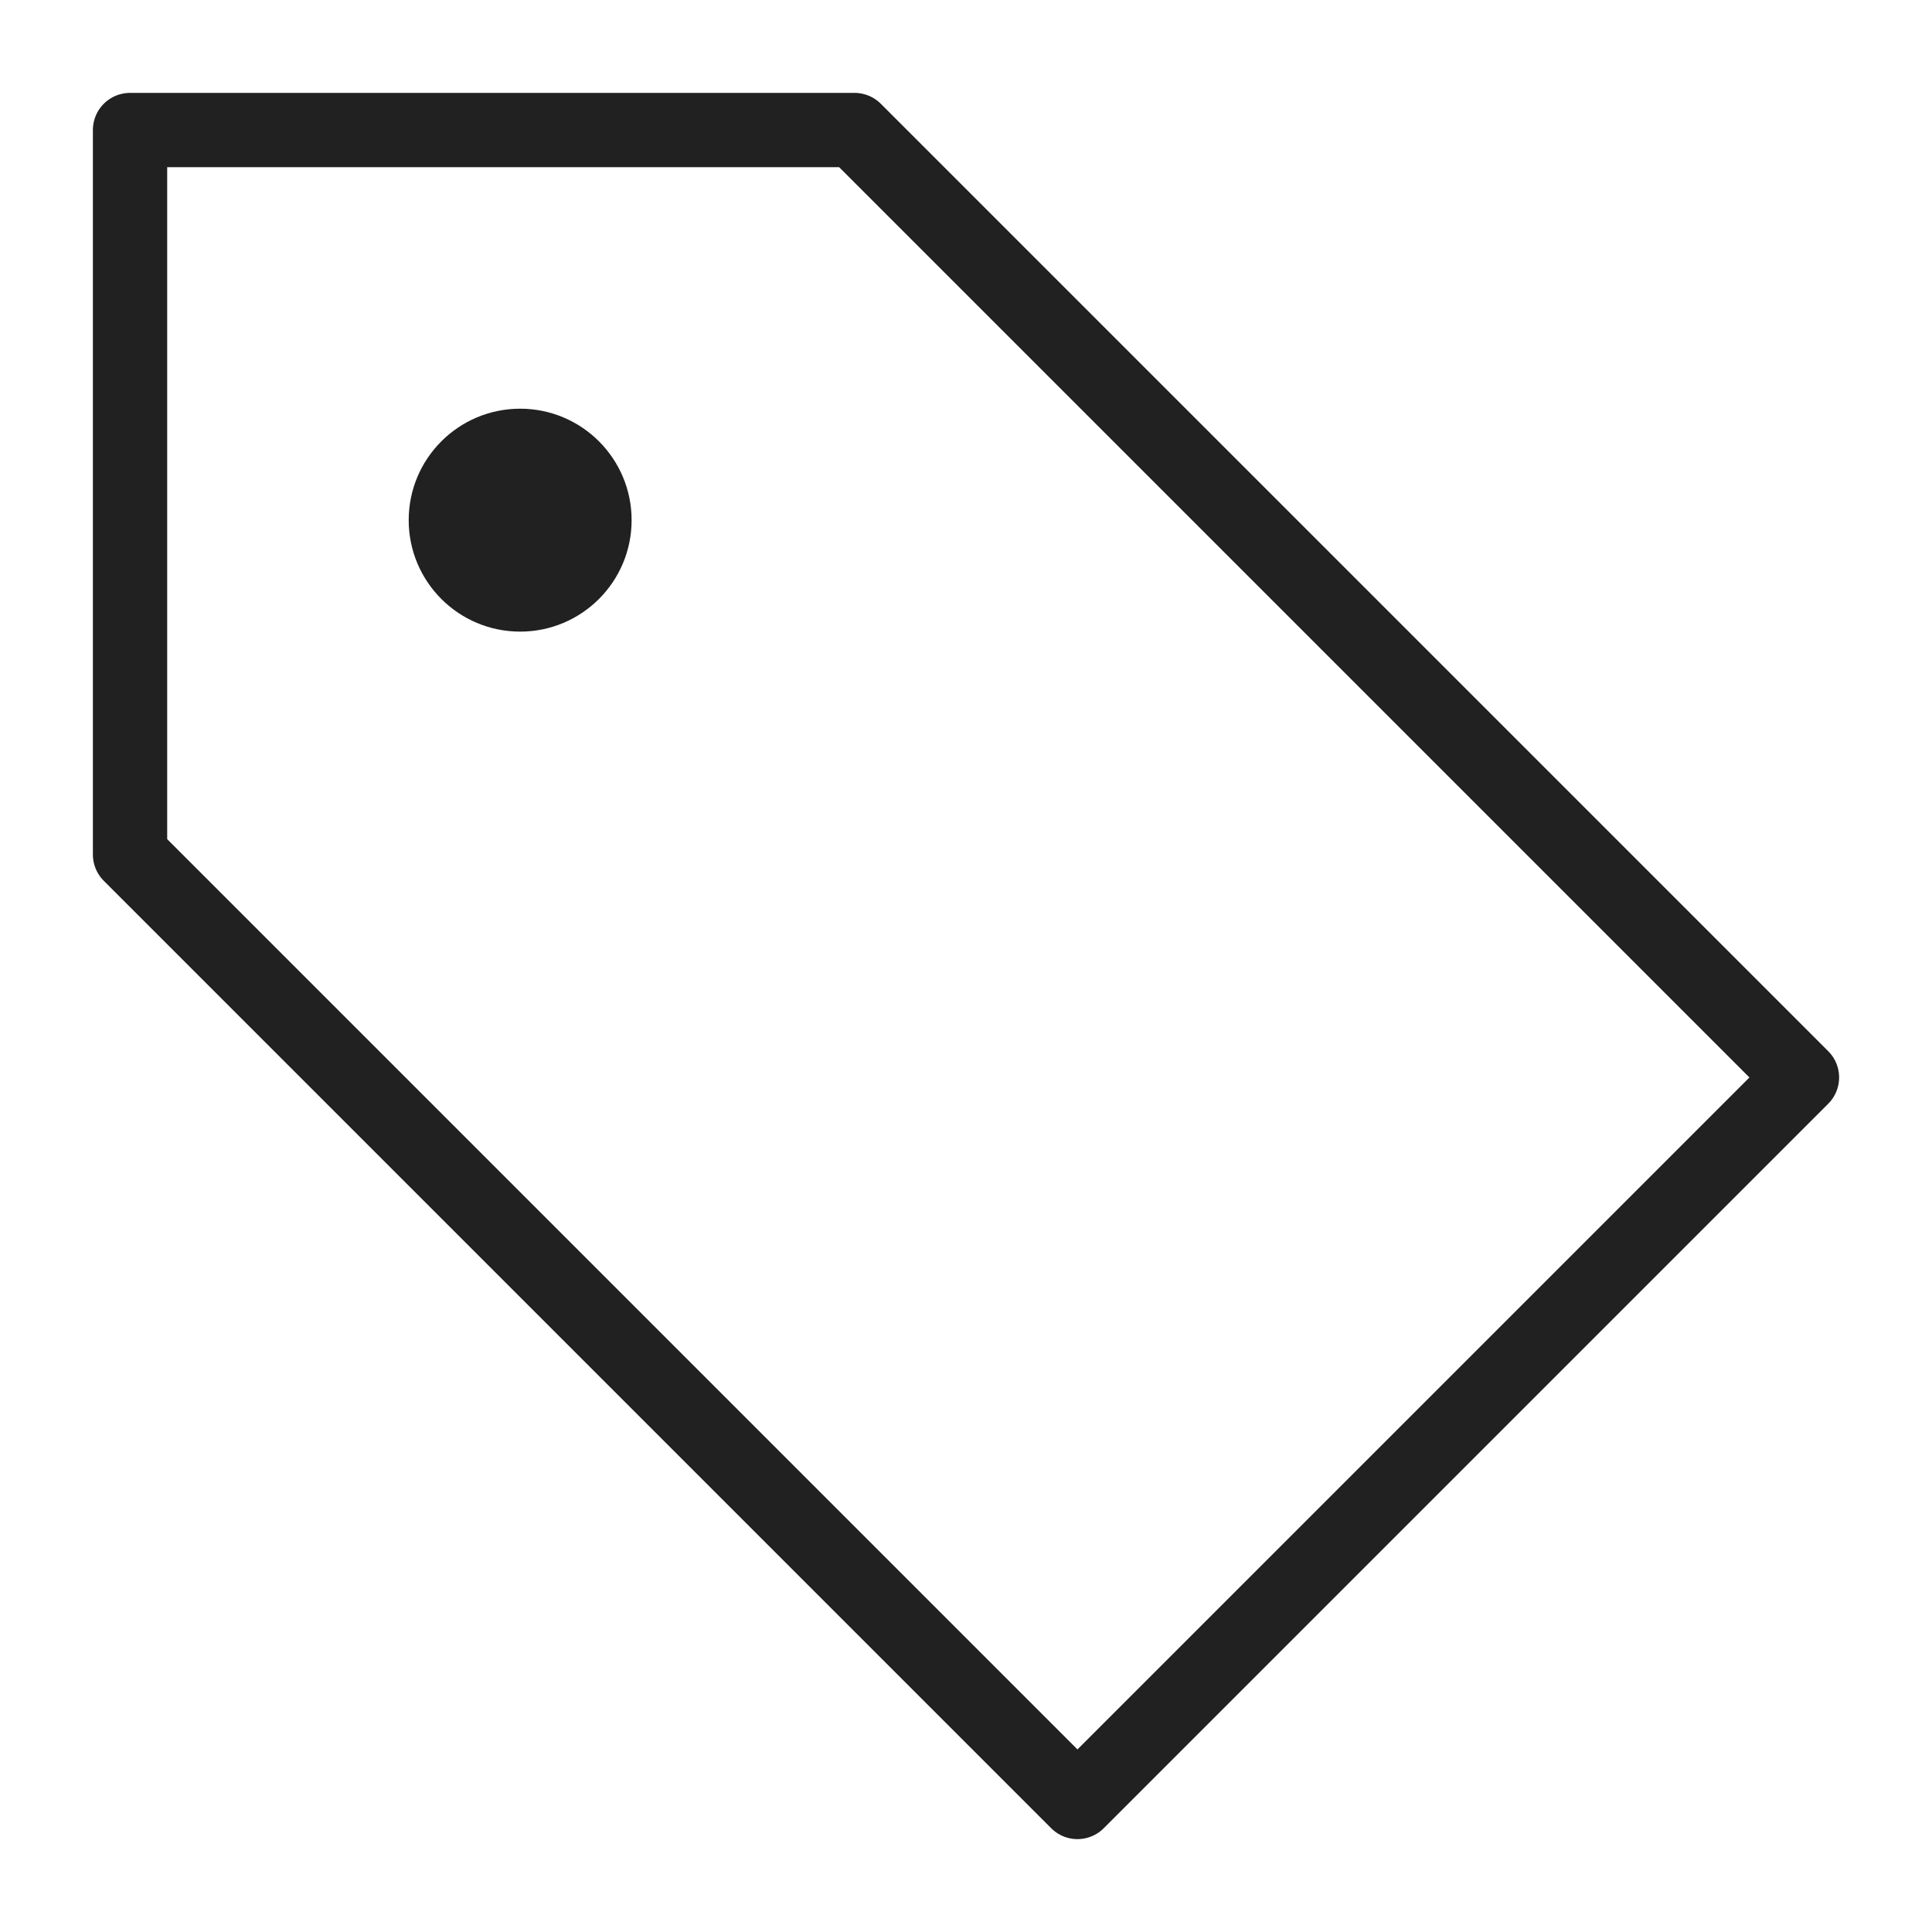 <?xml version="1.0" encoding="UTF-8"?>
<svg width="26px" height="26px" viewBox="0 0 26 26" version="1.1" xmlns="http://www.w3.org/2000/svg" xmlns:xlink="http://www.w3.org/1999/xlink">
    <title>Icon/Menu/Small/Sale</title>
    <g id="Symbols" stroke="none" stroke-width="1" fill="none" fill-rule="evenodd">
        <g id="Icon/Sale" transform="translate(1, 1)">
            <g id="Icon/Menu/Small/Sale">
                <rect id="16pt-bounding-box" x="0" y="0" width="24" height="24"></rect>
                <g id="path">
                    <polygon id="Path" stroke="#212121" stroke-linecap="round" stroke-linejoin="round" points="0.75 0.75 10.5 0.75 23.25 13.5 13.5 23.25 0.75 10.5"></polygon>
                    <circle id="Oval" fill="#212121" cx="6" cy="6" r="1.5"></circle>
                </g>
            </g>
        </g>
    </g>
</svg>